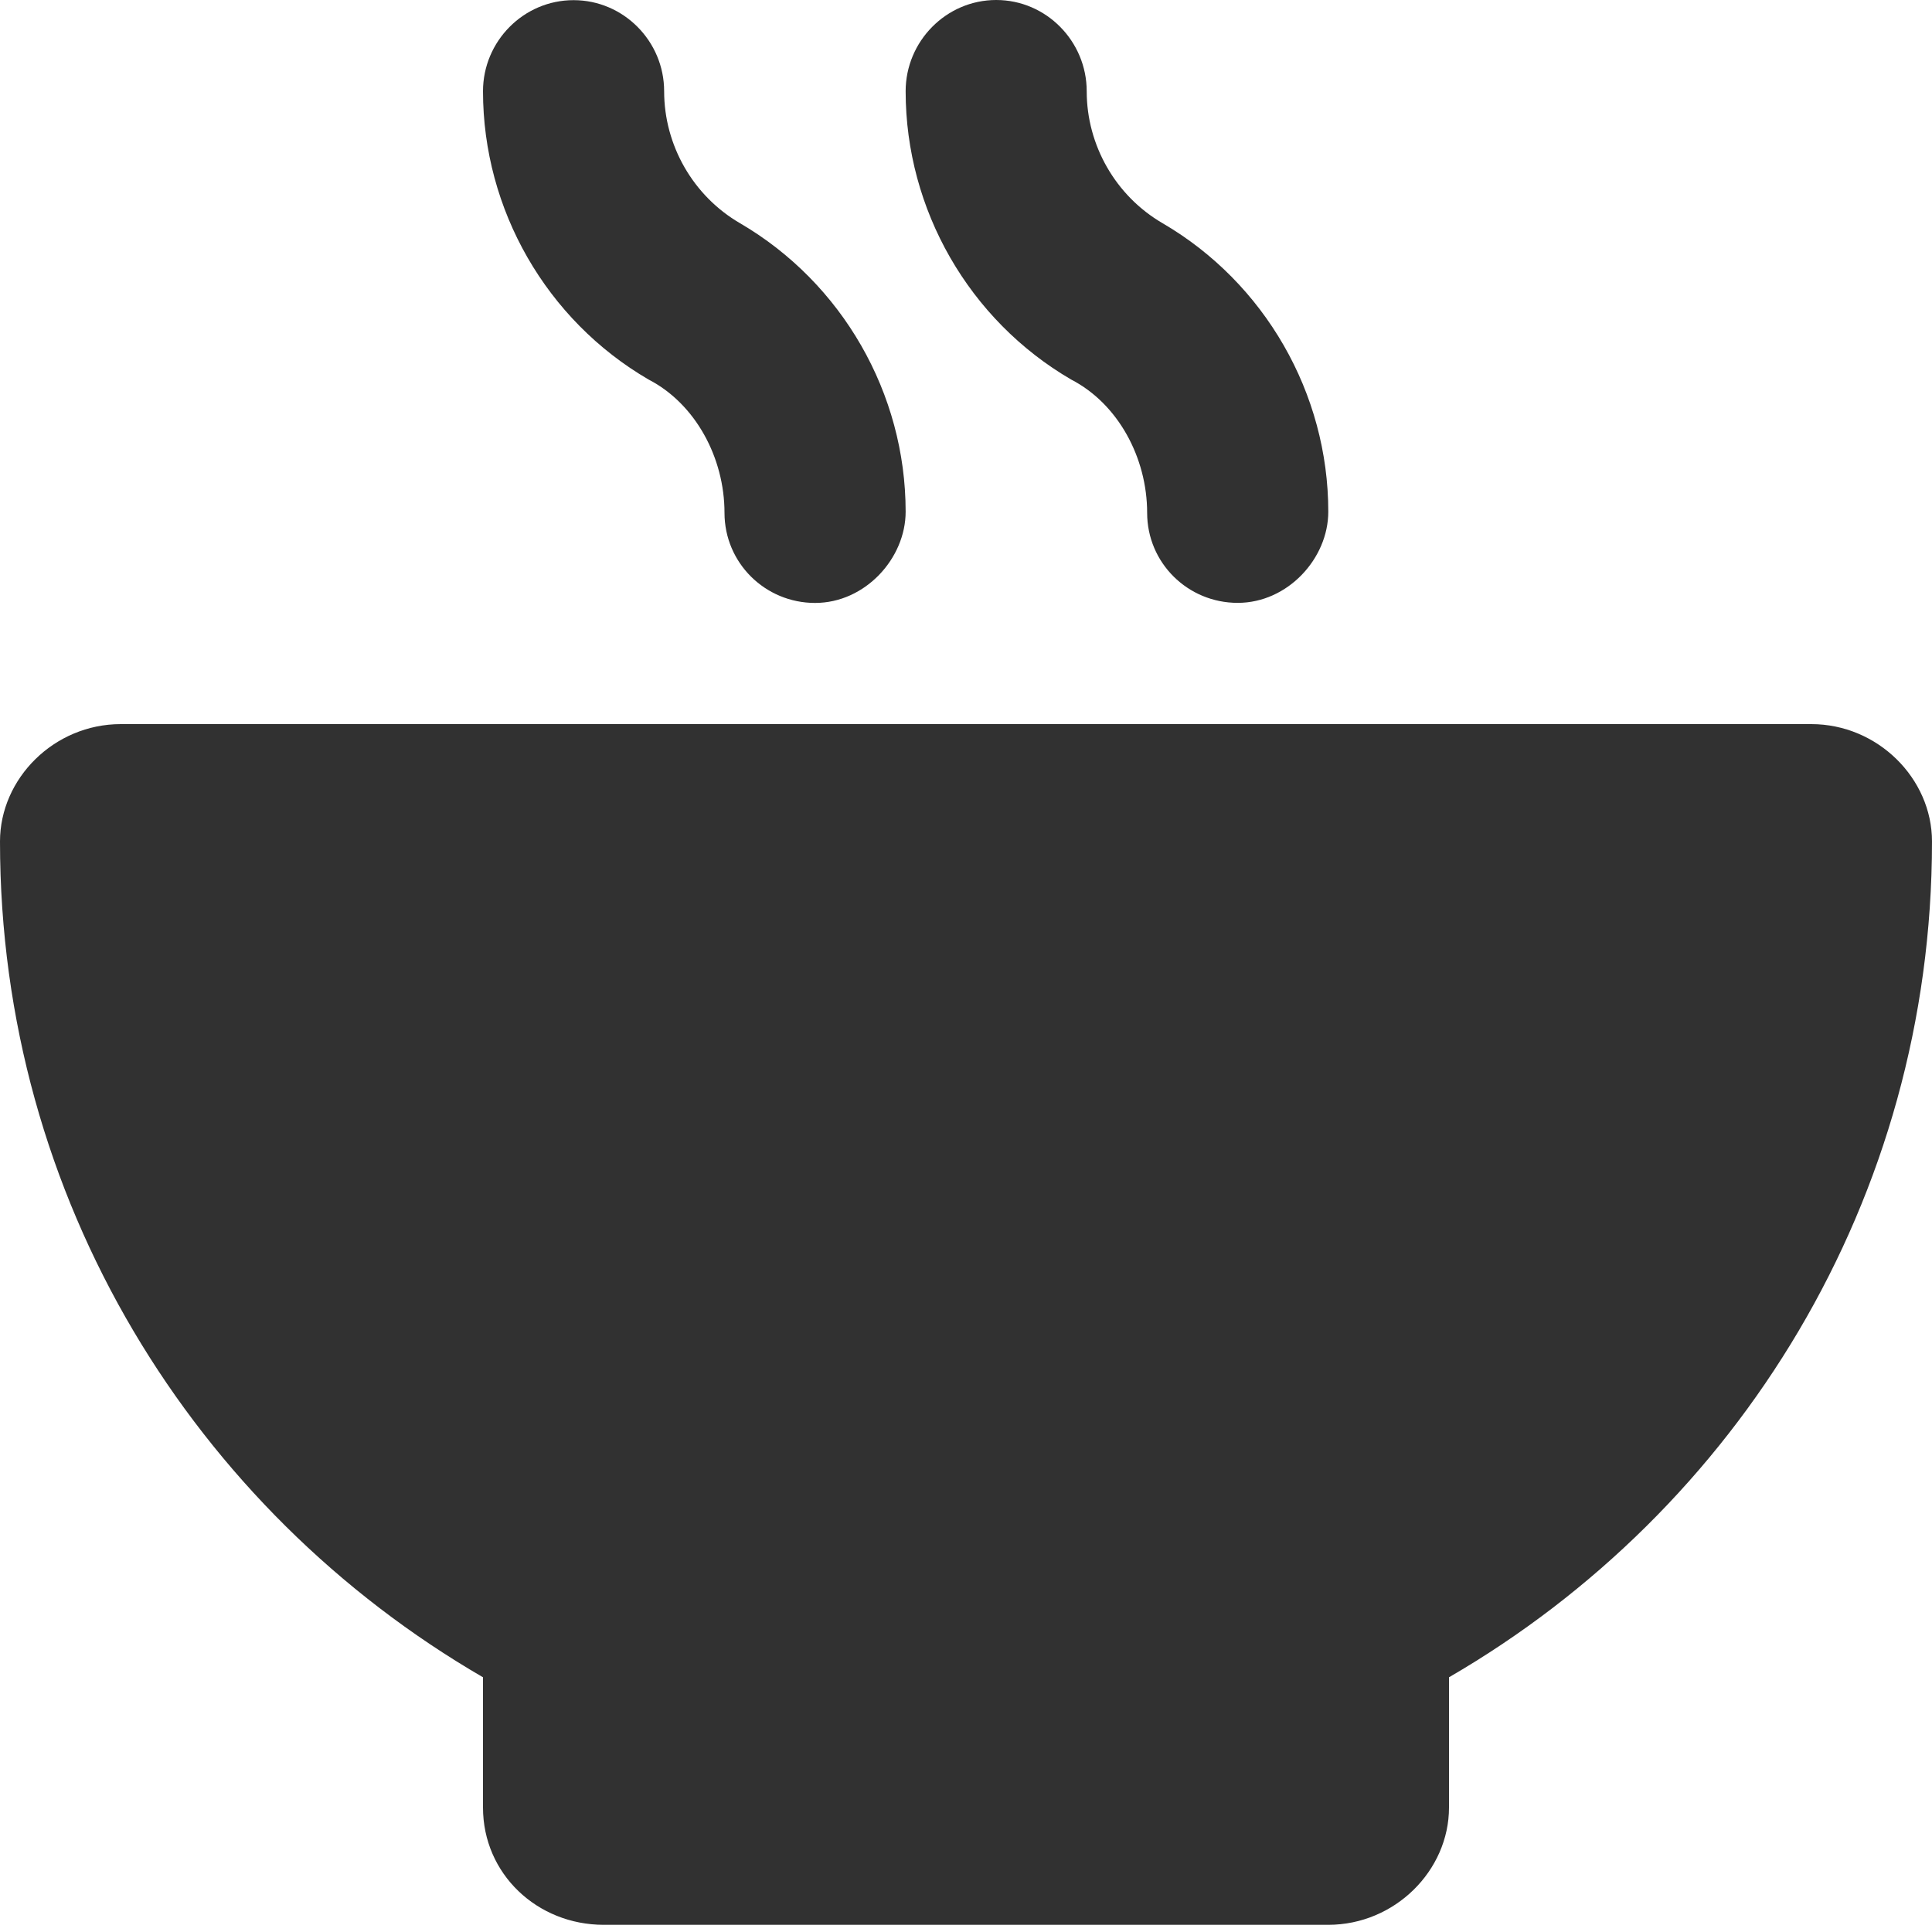 <?xml version="1.0" encoding="UTF-8"?>
<svg width="25px" height="25px" viewBox="0 0 25 25" version="1.1" xmlns="http://www.w3.org/2000/svg" xmlns:xlink="http://www.w3.org/1999/xlink">
    <!-- Generator: Sketch 63.1 (92452) - https://sketch.com -->
    <title>icon-subcat-soup</title>
    <desc>Created with Sketch.</desc>
    <g id="Page-1" stroke="none" stroke-width="1" fill="none" fill-rule="evenodd">
        <g id="icon-subcat-soup" fill="#313131" fill-rule="nonzero">
            <path d="M13.862,4.912 C14.468,5.225 14.844,5.923 14.844,6.636 C14.844,7.283 15.369,7.801 16.016,7.801 C16.663,7.801 17.188,7.227 17.188,6.621 C17.188,5.091 16.367,3.66 15.043,2.888 C14.438,2.536 14.062,1.881 14.062,1.181 C14.062,0.534 13.538,-1.77635684e-15 12.891,-1.77635684e-15 C12.244,-1.77635684e-15 11.719,0.534 11.719,1.181 C11.719,2.711 12.539,4.142 13.862,4.912 Z M23.438,9.37 L1.562,9.37 C0.702,9.37 0,10.072 0,10.889 C0,15.515 2.515,19.536 6.25,21.704 L6.25,23.389 C6.25,24.249 6.952,24.907 7.812,24.907 L17.188,24.907 C18.048,24.907 18.75,24.206 18.75,23.389 L18.75,21.704 C22.485,19.537 25,15.518 25,10.889 C25,10.073 24.297,9.37 23.438,9.37 Z M8.394,4.912 C8.999,5.225 9.375,5.923 9.375,6.636 C9.375,7.283 9.9,7.802 10.547,7.802 C11.194,7.802 11.719,7.227 11.719,6.621 C11.719,5.091 10.898,3.66 9.575,2.888 C8.97,2.536 8.594,1.881 8.594,1.181 C8.594,0.534 8.069,0.002 7.422,0.002 C6.775,0.002 6.25,0.534 6.25,1.181 C6.25,2.711 7.07,4.142 8.394,4.912 Z" id="Shape"></path>
        </g>
    </g>
</svg>